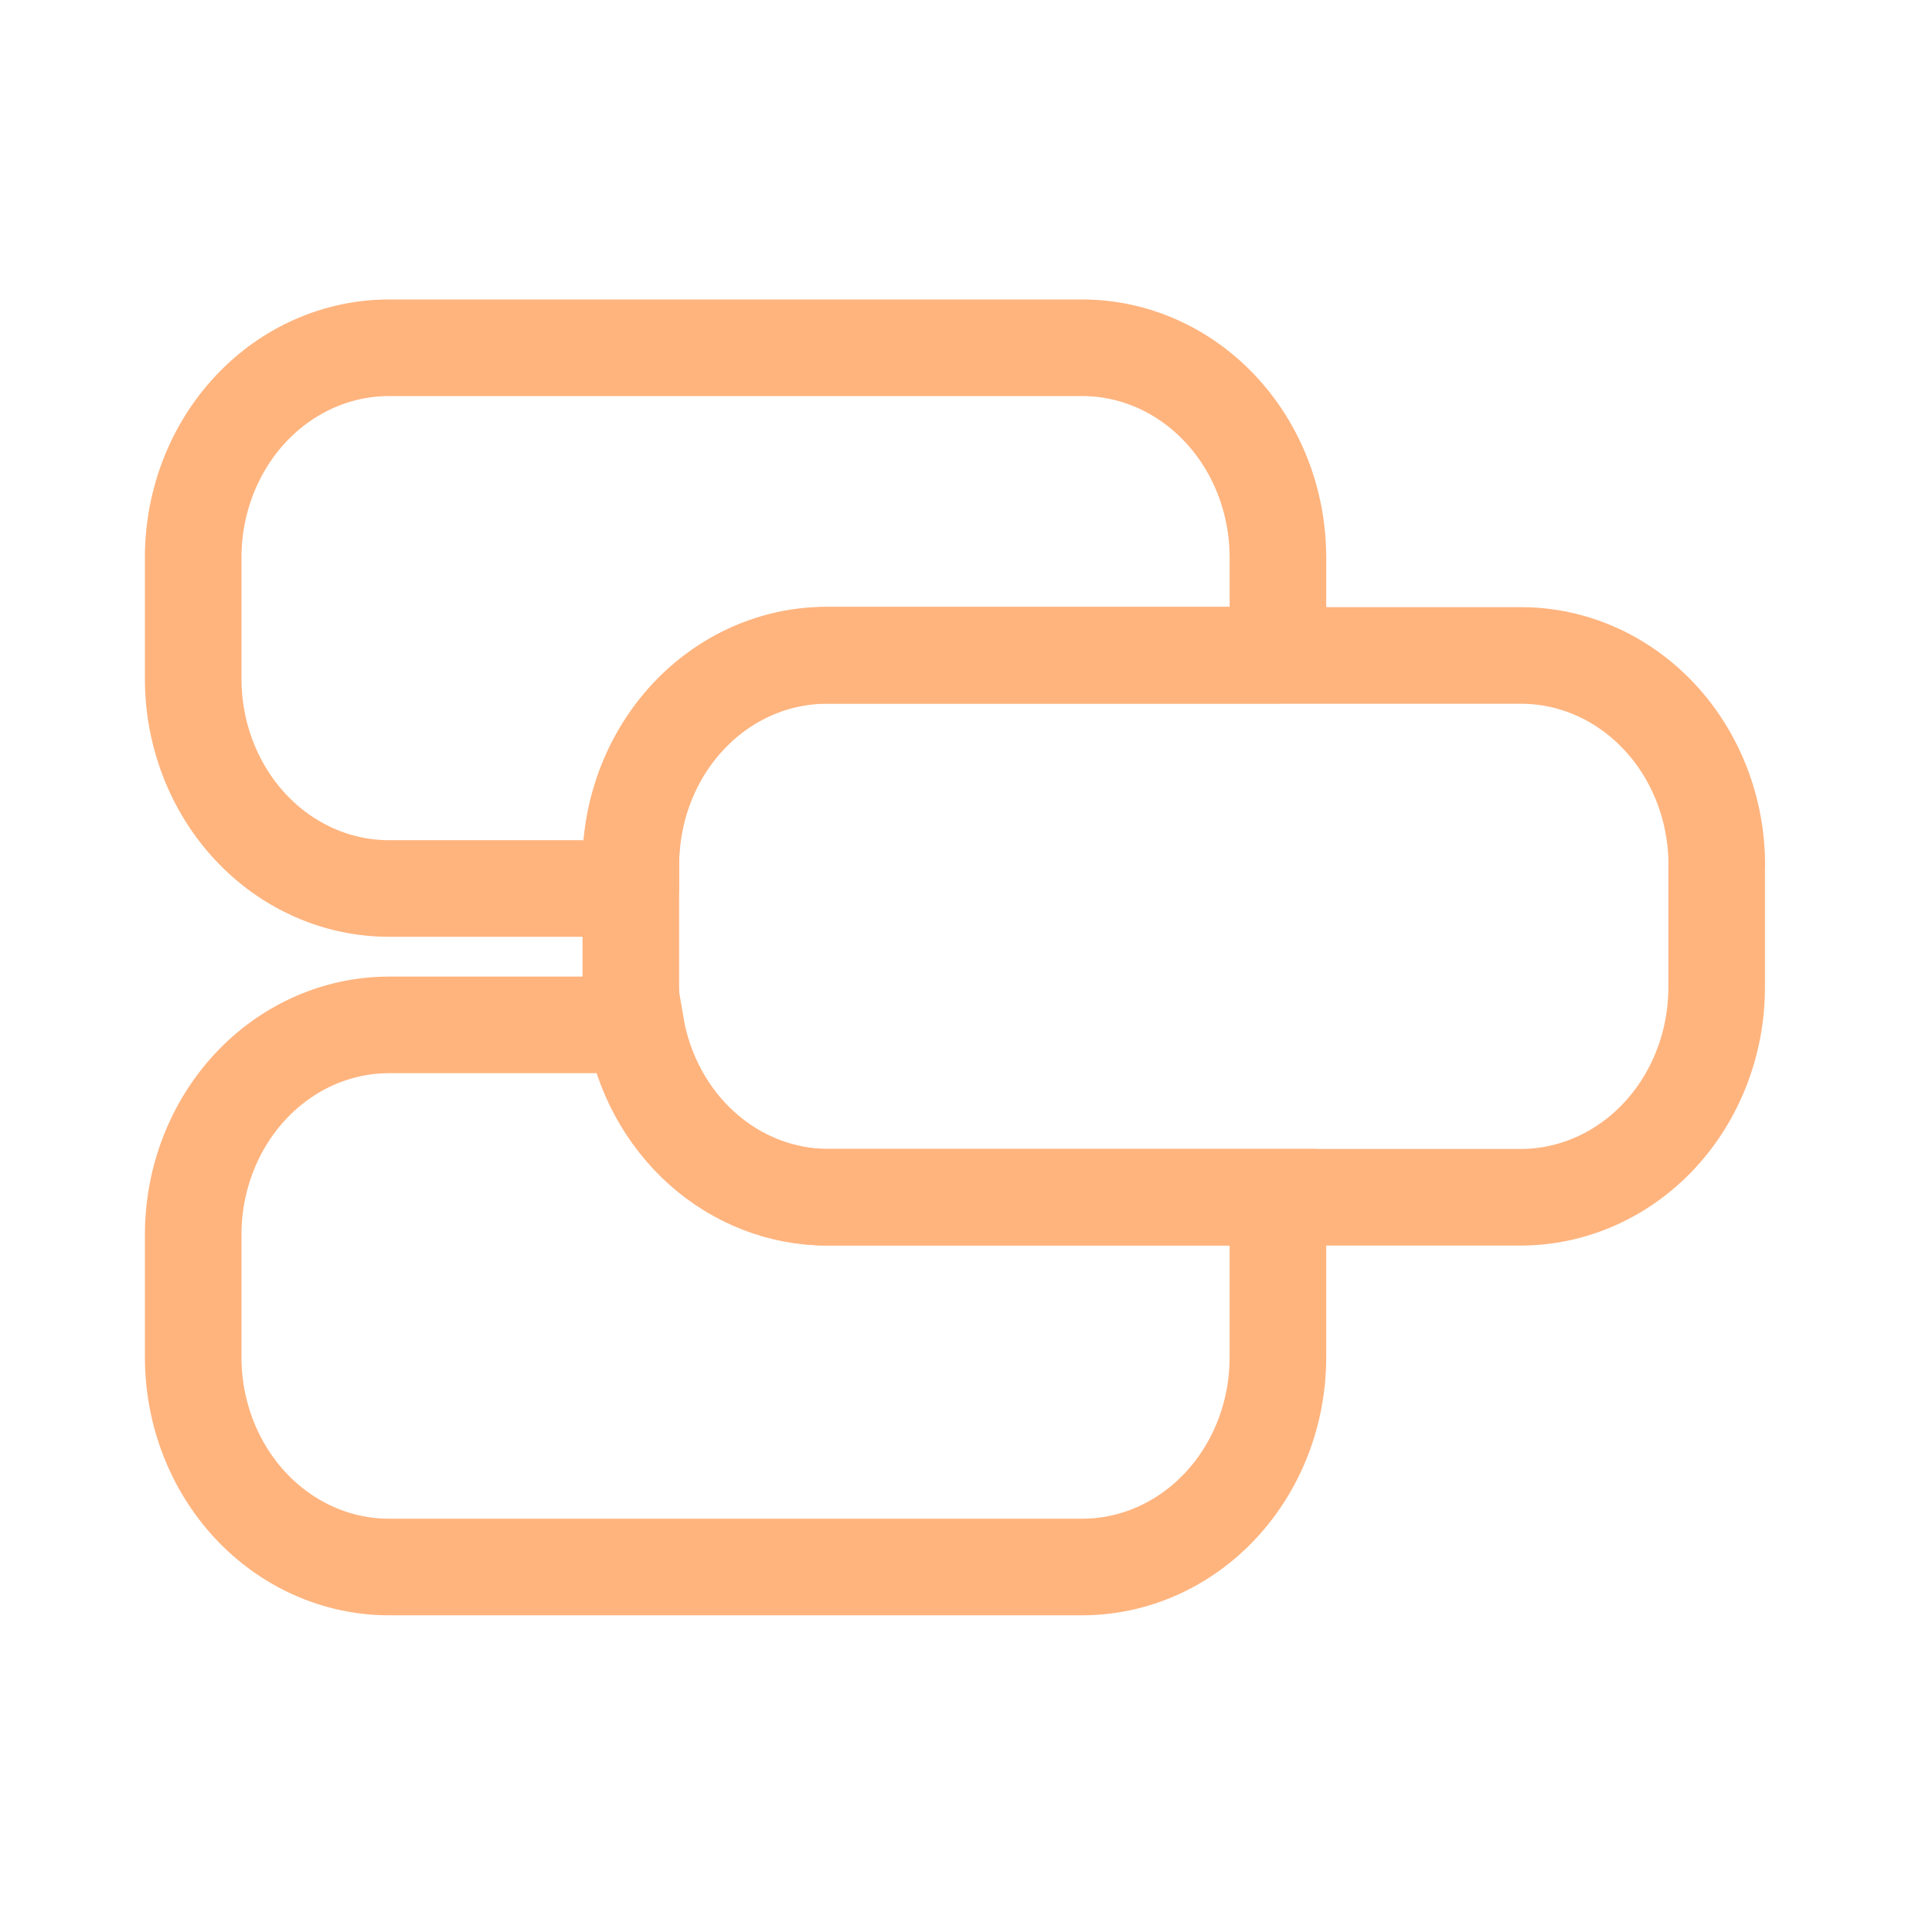 <svg width="50" height="50" viewBox="0 0 50 50" fill="none" xmlns="http://www.w3.org/2000/svg">
<path d="M33.073 14.392V16.954H21.398C20.732 16.953 20.073 17.093 19.457 17.365C18.841 17.637 18.282 18.036 17.81 18.54C17.339 19.044 16.965 19.642 16.709 20.301C16.454 20.96 16.323 21.666 16.323 22.38V22.994H10.066C9.401 22.994 8.742 22.854 8.128 22.581C7.513 22.309 6.954 21.909 6.484 21.405C6.013 20.901 5.64 20.303 5.386 19.645C5.131 18.987 5 18.282 5 17.569V14.39C5.009 12.957 5.547 11.586 6.496 10.576C7.446 9.566 8.73 9 10.068 9H28.005C29.343 9 30.627 9.567 31.576 10.577C32.526 11.587 33.063 12.959 33.072 14.392H33.073Z" stroke="#FFB47E" stroke-width="2.5" stroke-miterlimit="10" stroke-linecap="round" stroke-linejoin="round"/>
<path d="M44.427 22.38V25.55C44.427 26.991 43.892 28.373 42.941 29.393C41.989 30.412 40.698 30.985 39.352 30.985H21.4C20.212 30.985 19.062 30.538 18.15 29.723C17.239 28.907 16.624 27.775 16.413 26.523C16.356 26.205 16.327 25.882 16.326 25.558V22.388C16.326 21.675 16.457 20.969 16.712 20.31C16.967 19.651 17.341 19.052 17.813 18.549C18.284 18.045 18.844 17.645 19.46 17.373C20.075 17.101 20.735 16.962 21.401 16.963H39.355C40.021 16.962 40.681 17.101 41.296 17.373C41.912 17.645 42.472 18.045 42.943 18.549C43.414 19.052 43.788 19.651 44.044 20.31C44.299 20.969 44.43 21.675 44.43 22.388L44.427 22.38Z" stroke="#FFB47E" stroke-width="2.5" stroke-miterlimit="10" stroke-linecap="round" stroke-linejoin="round"/>
<path d="M33.072 31.959V35.129C33.072 36.568 32.538 37.948 31.588 38.965C30.638 39.983 29.349 40.554 28.006 40.554H10.067C9.402 40.554 8.743 40.414 8.128 40.141C7.513 39.868 6.955 39.469 6.484 38.965C6.014 38.461 5.641 37.863 5.386 37.205C5.132 36.547 5 35.841 5 35.129V31.959C4.999 31.246 5.129 30.54 5.384 29.88C5.638 29.221 6.011 28.622 6.481 28.117C6.952 27.612 7.511 27.212 8.126 26.938C8.741 26.665 9.401 26.524 10.067 26.524H16.451C16.663 27.776 17.278 28.908 18.189 29.723C19.101 30.538 20.25 30.985 21.438 30.984H33.007C33.057 31.306 33.079 31.633 33.072 31.959V31.959Z" stroke="#FFB47E" stroke-width="2.5" stroke-miterlimit="10" stroke-linecap="round"/>
</svg>
